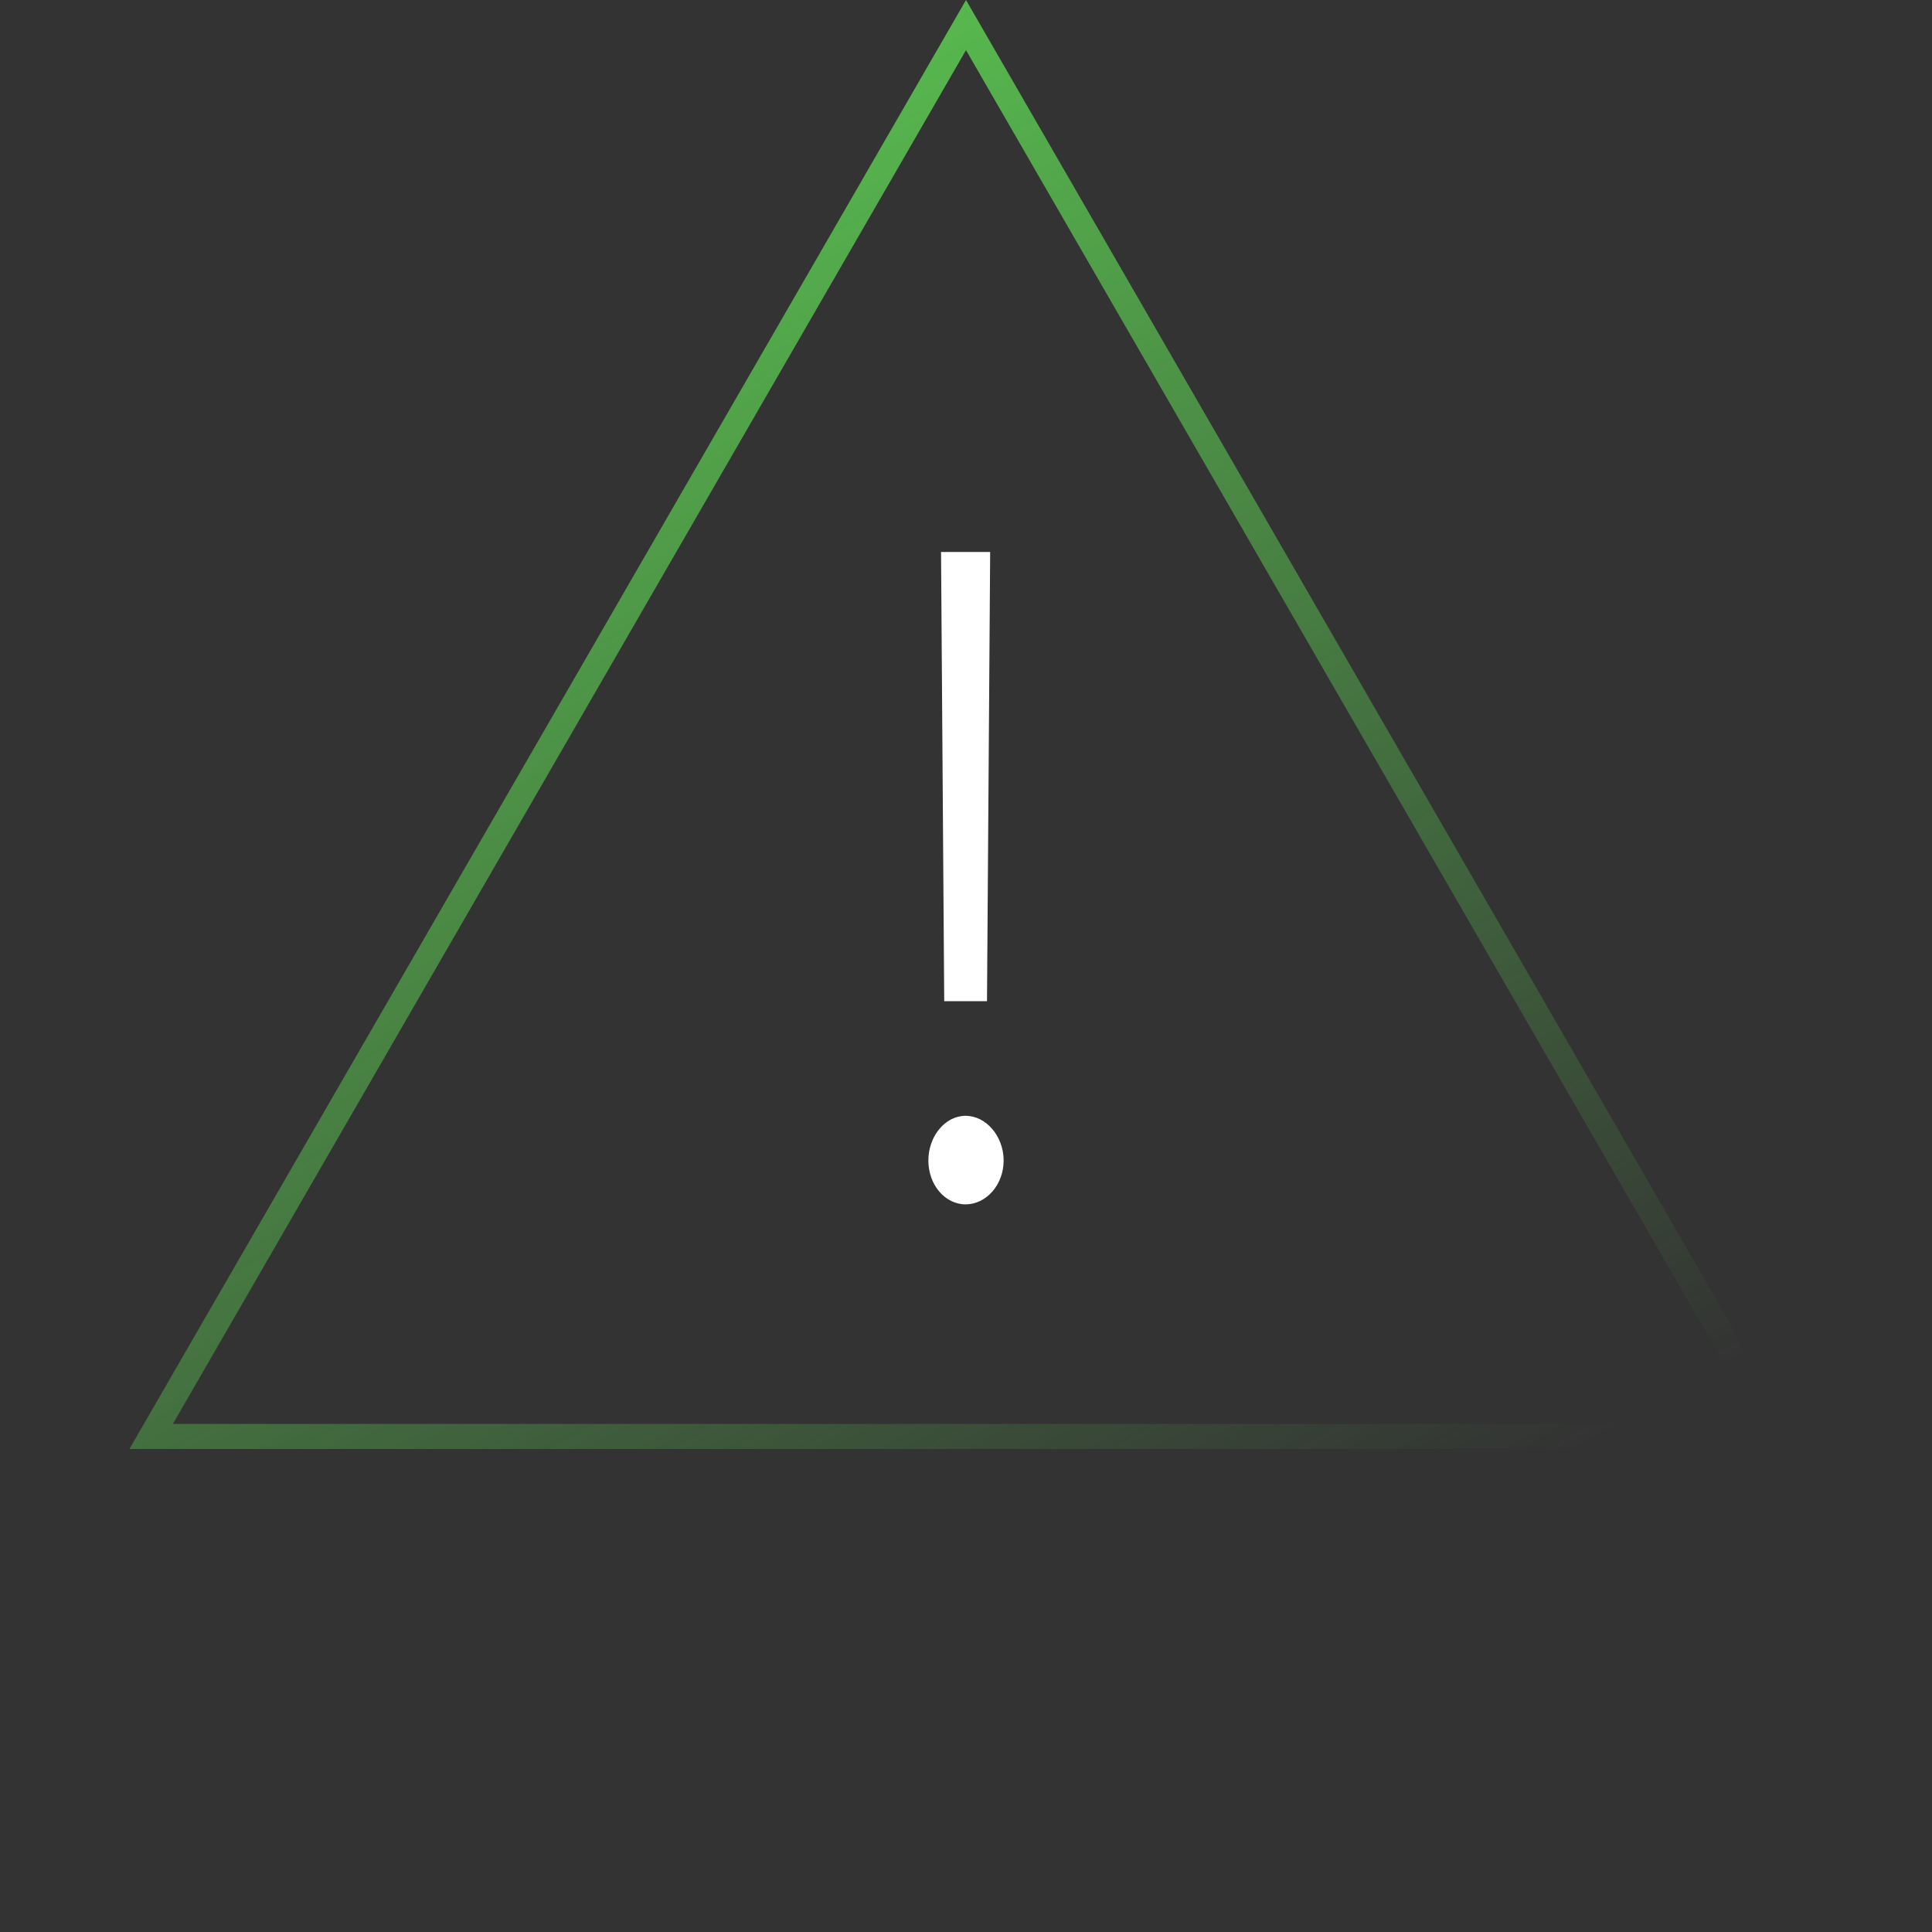 <svg width="77" height="77" viewBox="0 0 77 77" fill="none" xmlns="http://www.w3.org/2000/svg">
<rect x="0" y="0" width="77" height="77" fill="#333333" stroke="none"/>
<path d="M6.024 57.25L38.5 1L70.976 57.25H6.024Z" stroke="url(#paint0_linear_11976_9148)"/>
<path d="M39.337 39.903H37.632L37.505 22H39.463L39.337 39.903ZM38.484 44.471C39.305 44.471 40 45.289 40 46.254C40 47.22 39.305 48 38.484 48C37.663 48 37 47.22 37 46.254C37 45.289 37.663 44.471 38.484 44.471Z" fill="white"/>
<defs>
<linearGradient id="paint0_linear_11976_9148" x1="38.5" y1="0" x2="69.089" y2="54.322" gradientUnits="userSpaceOnUse">
<stop stop-color="#57B84E"/>
<stop offset="1" stop-color="#57B84E" stop-opacity="0"/>
</linearGradient>
</defs>
</svg>
